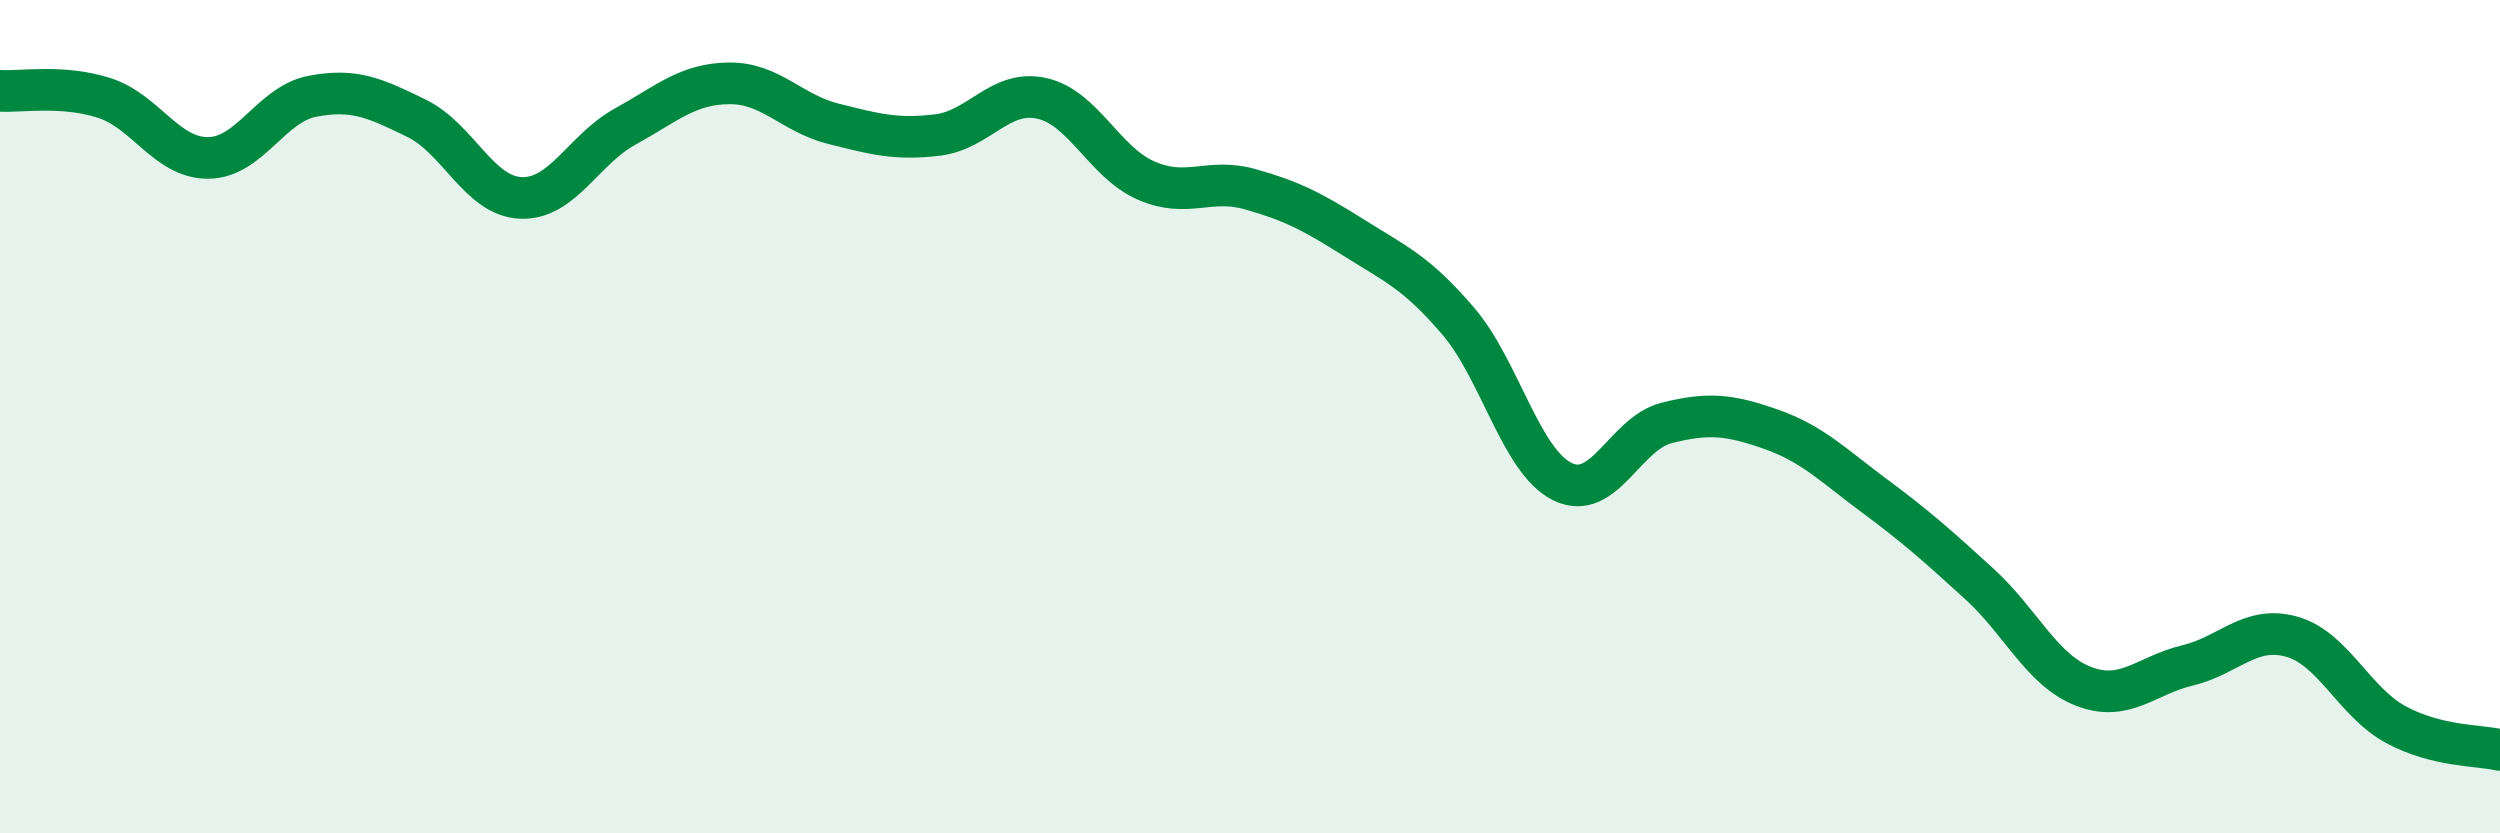 
    <svg width="60" height="20" viewBox="0 0 60 20" xmlns="http://www.w3.org/2000/svg">
      <path
        d="M 0,2.18 C 0.5,2.21 1.5,2.03 2.5,2.35 C 3.5,2.67 4,3.8 5,3.79 C 6,3.78 6.5,2.5 7.5,2.31 C 8.5,2.12 9,2.35 10,2.84 C 11,3.33 11.5,4.71 12.5,4.75 C 13.5,4.79 14,3.59 15,3.04 C 16,2.49 16.5,2.01 17.5,2 C 18.5,1.99 19,2.72 20,2.97 C 21,3.22 21.5,3.36 22.5,3.24 C 23.5,3.12 24,2.14 25,2.36 C 26,2.58 26.5,3.89 27.5,4.33 C 28.5,4.77 29,4.26 30,4.54 C 31,4.82 31.5,5.08 32.5,5.71 C 33.5,6.34 34,6.54 35,7.71 C 36,8.88 36.5,11.07 37.5,11.56 C 38.5,12.05 39,10.4 40,10.15 C 41,9.9 41.5,9.95 42.5,10.3 C 43.5,10.65 44,11.17 45,11.91 C 46,12.65 46.5,13.1 47.5,14.01 C 48.5,14.92 49,16.08 50,16.47 C 51,16.86 51.5,16.21 52.5,15.97 C 53.5,15.73 54,15 55,15.28 C 56,15.56 56.5,16.85 57.5,17.39 C 58.5,17.93 59.5,17.88 60,18L60 20L0 20Z"
        fill="#008740"
        opacity="0.1"
        stroke-linecap="round"
        stroke-linejoin="round"
      />
      <path
        d="M 0,2.18 C 0.5,2.21 1.5,2.03 2.5,2.35 C 3.5,2.67 4,3.8 5,3.79 C 6,3.78 6.5,2.5 7.5,2.31 C 8.5,2.12 9,2.35 10,2.84 C 11,3.33 11.5,4.71 12.5,4.75 C 13.5,4.79 14,3.59 15,3.04 C 16,2.49 16.5,2.01 17.5,2 C 18.5,1.99 19,2.72 20,2.97 C 21,3.22 21.5,3.36 22.5,3.24 C 23.5,3.12 24,2.14 25,2.36 C 26,2.58 26.5,3.89 27.5,4.33 C 28.5,4.77 29,4.26 30,4.54 C 31,4.82 31.5,5.08 32.5,5.71 C 33.5,6.34 34,6.54 35,7.71 C 36,8.88 36.5,11.07 37.5,11.56 C 38.5,12.05 39,10.4 40,10.15 C 41,9.9 41.5,9.95 42.5,10.3 C 43.5,10.65 44,11.17 45,11.91 C 46,12.65 46.5,13.1 47.5,14.01 C 48.5,14.92 49,16.08 50,16.47 C 51,16.86 51.5,16.21 52.5,15.97 C 53.5,15.73 54,15 55,15.28 C 56,15.56 56.5,16.85 57.5,17.39 C 58.5,17.93 59.5,17.88 60,18"
        stroke="#008740"
        stroke-width="1"
        fill="none"
        stroke-linecap="round"
        stroke-linejoin="round"
      />
    </svg>
  